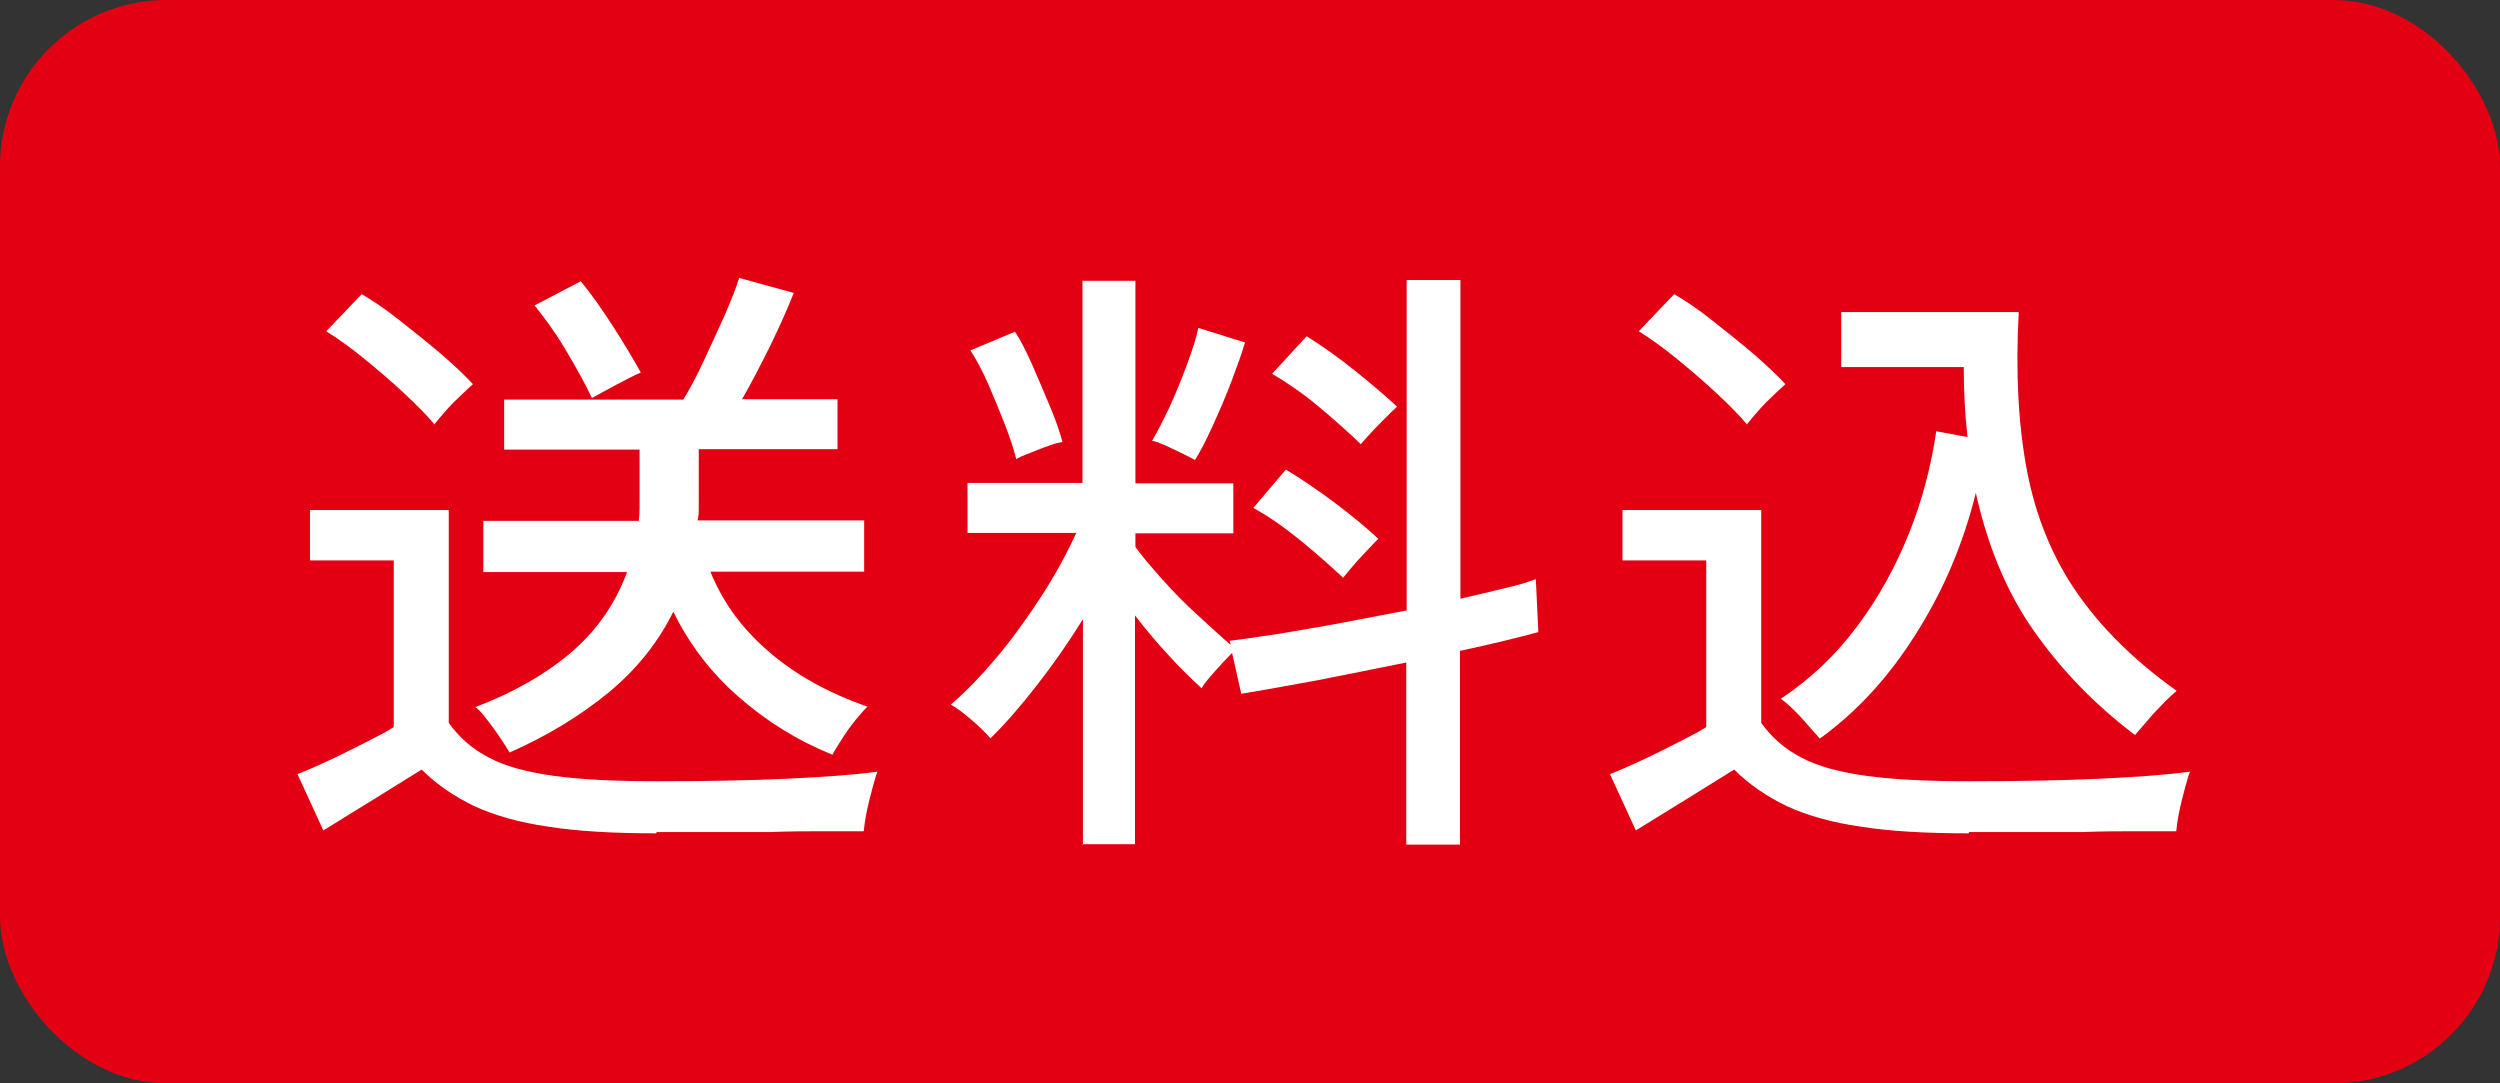 <?xml version="1.0" encoding="UTF-8"?><svg id="_イヤー_2" xmlns="http://www.w3.org/2000/svg" width="60" height="26" viewBox="0 0 60 26"><rect x="0" y="0" width="60" height="26" fill="#333333" stroke="none"/><defs><style>.cls-1{fill:#fff;}.cls-2{fill:#e30012;}</style></defs><g id="_定デザイン"><g><rect class="cls-2" width="60" height="26" rx="4" ry="4"/><g><path class="cls-1" d="M15.75,20c-1.03,0-1.9-.05-2.59-.16-.7-.1-1.29-.27-1.77-.49-.48-.23-.91-.52-1.27-.88-.18,.11-.42,.26-.71,.44s-.59,.37-.89,.55c-.3,.19-.55,.34-.76,.47l-.62-1.35c.23-.09,.5-.21,.8-.35,.3-.14,.59-.29,.87-.43,.27-.14,.49-.25,.64-.35v-4h-2.01v-1.21h3.33v5.11c.25,.35,.57,.63,.96,.83,.39,.21,.91,.35,1.56,.44s1.48,.13,2.48,.13c1.21,0,2.25-.02,3.11-.06,.86-.04,1.59-.09,2.18-.17-.03,.07-.07,.2-.12,.39-.05,.19-.1,.38-.14,.58s-.06,.35-.07,.46c-.25,0-.57,0-.97,0-.4,0-.82,0-1.28,.02-.46,0-.93,0-1.4,0h-1.32Zm-5.32-9.81c-.18-.22-.43-.47-.74-.76-.31-.29-.63-.56-.96-.83s-.63-.48-.9-.65l.85-.89c.26,.15,.56,.35,.9,.62s.67,.53,1,.81c.32,.28,.58,.52,.77,.73-.06,.05-.15,.14-.28,.26-.13,.12-.26,.25-.38,.39-.12,.14-.21,.24-.26,.31Zm9.54,7.92c-.84-.34-1.59-.81-2.26-1.4-.67-.59-1.18-1.27-1.55-2.03-.36,.73-.87,1.37-1.54,1.93-.67,.55-1.46,1.04-2.39,1.45-.05-.09-.13-.21-.23-.36s-.21-.3-.32-.44c-.11-.15-.2-.24-.27-.29,.94-.36,1.72-.81,2.33-1.34,.61-.53,1.04-1.17,1.31-1.9h-3.45v-1.23h3.73c.01-.1,.02-.2,.02-.31,0-.11,0-.21,0-.32v-1.08h-3.25v-1.2h4.3c.16-.26,.33-.58,.5-.95,.17-.37,.34-.73,.5-1.09,.15-.35,.27-.65,.34-.88l1.31,.36c-.14,.36-.33,.78-.56,1.26-.24,.48-.46,.91-.68,1.29h2.29v1.2h-3.33v1.4c0,.1,0,.21-.03,.31h4v1.23h-3.69c.29,.72,.75,1.36,1.39,1.91,.63,.55,1.43,1,2.38,1.33-.07,.06-.16,.17-.28,.31-.12,.15-.23,.3-.33,.46-.1,.16-.18,.28-.23,.38Zm-5.76-8.55c-.18-.38-.4-.77-.65-1.19s-.5-.75-.73-1.04l1.11-.58c.26,.32,.52,.69,.79,1.11,.27,.42,.48,.78,.65,1.08-.16,.07-.36,.17-.6,.3-.24,.13-.43,.23-.57,.31Z"/><path class="cls-1" d="M25.99,20.28v-5.42c-.34,.55-.71,1.08-1.1,1.58-.39,.5-.76,.93-1.12,1.28-.1-.12-.25-.27-.45-.44-.2-.17-.37-.3-.5-.37,.35-.3,.71-.67,1.09-1.12,.38-.45,.73-.94,1.07-1.46,.34-.52,.62-1.04,.85-1.54h-2.61v-1.2h2.76V6.74h1.27v4.86h2.35v1.2h-2.35v.33c.17,.23,.39,.49,.65,.78,.26,.29,.54,.58,.84,.85s.56,.52,.8,.72l-.03-.1c.33-.04,.73-.1,1.19-.17,.46-.08,.96-.16,1.49-.26,.53-.1,1.05-.2,1.57-.3V6.72h1.29v7.65c.38-.09,.73-.17,1.05-.25,.32-.07,.57-.15,.76-.22l.06,1.27c-.22,.06-.49,.13-.82,.21-.33,.08-.68,.16-1.06,.24v4.65h-1.29v-4.37c-.73,.15-1.45,.29-2.15,.43-.71,.13-1.31,.24-1.81,.32l-.22-.98c-.12,.12-.26,.27-.42,.45-.16,.18-.27,.31-.31,.4-.25-.23-.52-.49-.79-.79-.28-.3-.55-.62-.81-.96v5.49h-1.27Zm-1.6-9.26c-.06-.24-.15-.52-.28-.85-.13-.33-.26-.65-.4-.97-.14-.31-.28-.58-.42-.79l1.07-.45c.13,.2,.27,.47,.42,.81,.15,.34,.29,.68,.43,1.01,.14,.33,.23,.61,.29,.83-.09,.01-.21,.04-.36,.1-.15,.05-.29,.11-.44,.17-.14,.05-.25,.1-.31,.14Zm4.29,.02c-.07-.04-.17-.09-.31-.16-.13-.06-.27-.13-.4-.19-.14-.06-.24-.1-.32-.11,.12-.2,.25-.46,.41-.79,.15-.33,.29-.67,.42-1.02,.13-.35,.23-.65,.28-.9l1.12,.35c-.07,.24-.18,.55-.32,.92s-.3,.74-.46,1.09c-.16,.35-.3,.62-.42,.81Zm3.56,2.83c-.31-.29-.65-.59-1.03-.9s-.75-.57-1.13-.78l.78-.92c.37,.22,.76,.49,1.18,.8,.41,.31,.76,.6,1.04,.86-.06,.06-.15,.15-.26,.27-.11,.12-.23,.24-.33,.36s-.19,.22-.25,.3Zm.42-3.21c-.3-.29-.64-.59-1.01-.9s-.75-.57-1.12-.79l.83-.9c.37,.23,.75,.5,1.15,.82,.4,.32,.74,.61,1.02,.87-.07,.06-.16,.15-.28,.27s-.24,.24-.35,.36-.19,.21-.24,.27Z"/><path class="cls-1" d="M47.25,20c-1.03,0-1.9-.05-2.59-.16-.7-.1-1.29-.27-1.77-.49-.48-.23-.91-.52-1.27-.88-.18,.11-.42,.26-.71,.44s-.59,.37-.89,.55c-.3,.19-.55,.34-.76,.47l-.62-1.35c.23-.09,.5-.21,.8-.35,.3-.14,.59-.29,.87-.43,.27-.14,.49-.25,.64-.35v-4h-2.01v-1.21h3.33v5.11c.25,.35,.57,.63,.96,.83,.39,.21,.91,.35,1.56,.44s1.48,.13,2.48,.13c1.21,0,2.25-.02,3.11-.06,.86-.04,1.59-.09,2.18-.17-.03,.07-.07,.2-.12,.39-.05,.19-.1,.38-.14,.58s-.06,.35-.07,.46c-.25,0-.57,0-.97,0-.4,0-.82,0-1.28,.02-.46,0-.93,0-1.4,0h-1.32Zm-5.32-9.81c-.18-.22-.43-.47-.74-.76-.31-.29-.63-.56-.96-.83s-.63-.48-.9-.65l.85-.89c.26,.15,.56,.35,.9,.62s.67,.53,1,.81c.32,.28,.58,.52,.77,.73-.06,.05-.15,.14-.28,.26-.13,.12-.26,.25-.38,.39-.12,.14-.21,.24-.26,.31Zm1.75,7.54c-.13-.15-.29-.32-.46-.52-.18-.19-.34-.34-.48-.44,.72-.48,1.33-1.06,1.84-1.75,.51-.68,.92-1.43,1.24-2.23,.32-.8,.53-1.62,.65-2.44l.75,.14c-.06-.53-.09-1.09-.09-1.68h-2.94v-1.32h4.26c-.08,1.45-.01,2.72,.2,3.82,.21,1.09,.61,2.07,1.2,2.92s1.38,1.63,2.39,2.35c-.17,.14-.35,.33-.56,.55-.2,.23-.34,.4-.44,.51-.94-.71-1.74-1.53-2.4-2.46-.66-.93-1.13-2.04-1.42-3.35-.3,1.21-.77,2.33-1.43,3.37-.65,1.04-1.42,1.88-2.32,2.53Z"/></g></g></g></svg>